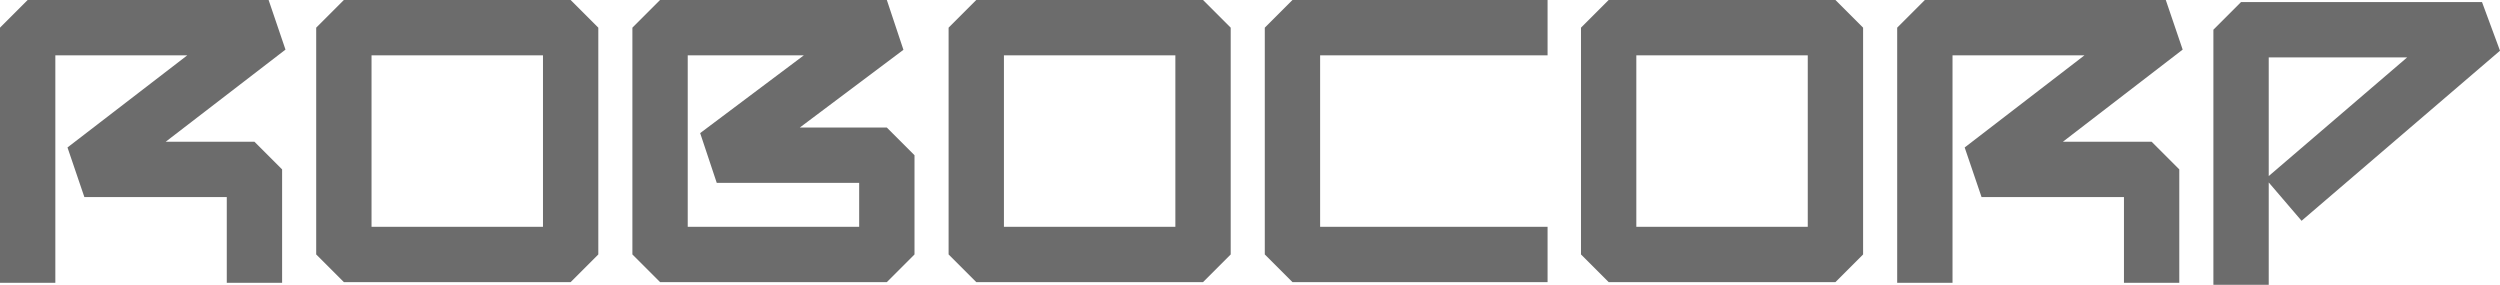 <?xml version="1.0" encoding="utf-8"?>
<svg xmlns="http://www.w3.org/2000/svg" fill="none" height="100%" overflow="visible" preserveAspectRatio="none" style="display: block;" viewBox="0 0 1200 137" width="100%">
<g id="Group">
<path d="M273.908 135.412H165.057L151.776 122.132V13.28L165.057 0H273.908L287.188 13.28V122.132L273.908 135.412ZM178.337 108.851H260.628V26.561H178.337V108.851Z" fill="#6C6C6C" id="Vector"/>
<path d="M577.458 135.412H468.607L455.326 122.132V13.28L468.607 0H577.458L590.738 13.28V122.132L577.458 135.412ZM481.887 108.851H564.177V26.561H481.887V108.851Z" fill="#6C6C6C" id="Vector_2"/>
<path d="M742.834 135.412H620.38L607.1 122.132V13.28L620.38 0H742.834V26.561H633.66V108.851H742.834V135.412Z" fill="#6C6C6C" id="Vector_3"/>
<path d="M881.007 135.412H772.156L758.875 122.132V13.28L772.156 0H881.007L894.287 13.28V122.132L881.007 135.412ZM785.436 108.851H867.726V26.561H785.436V108.851Z" fill="#6C6C6C" id="Vector_4"/>
<path d="M425.681 135.412H316.83L303.55 122.132V13.28L316.83 0H425.681L433.649 23.905L383.886 61.232H425.681L438.962 74.512V122.132L425.681 135.412ZM330.11 108.851H412.401V87.792H344.045L336.077 63.888L385.84 26.561H330.11V108.851Z" fill="#6C6C6C" id="Vector_5"/>
<path d="M135.412 135.734H108.851V94.594H40.495L32.395 70.784L89.889 26.561H26.561V135.734H0V13.28L13.28 0H128.933L137.034 23.81L79.54 68.033H122.131L135.412 81.314V135.734Z" fill="#6C6C6C" id="Vector_6"/>
<path d="M1046.06 135.734H1019.5V94.594H951.145L943.044 70.784L1000.54 26.561H937.21V135.734H910.649V13.28L923.93 0H1039.58L1047.68 23.81L990.189 68.033H1032.78L1046.06 81.314V135.734Z" fill="#6C6C6C" id="Vector_7"/>
<path d="M1088.99 136.711H1062.43V14.257L1075.71 0.977H1191.36L1200 24.34L1104.76 105.976L1088.99 87.574V136.711ZM1088.99 27.537V84.51L1155.45 27.537H1088.99Z" fill="#6C6C6C" id="Vector_8"/>
</g>
</svg>